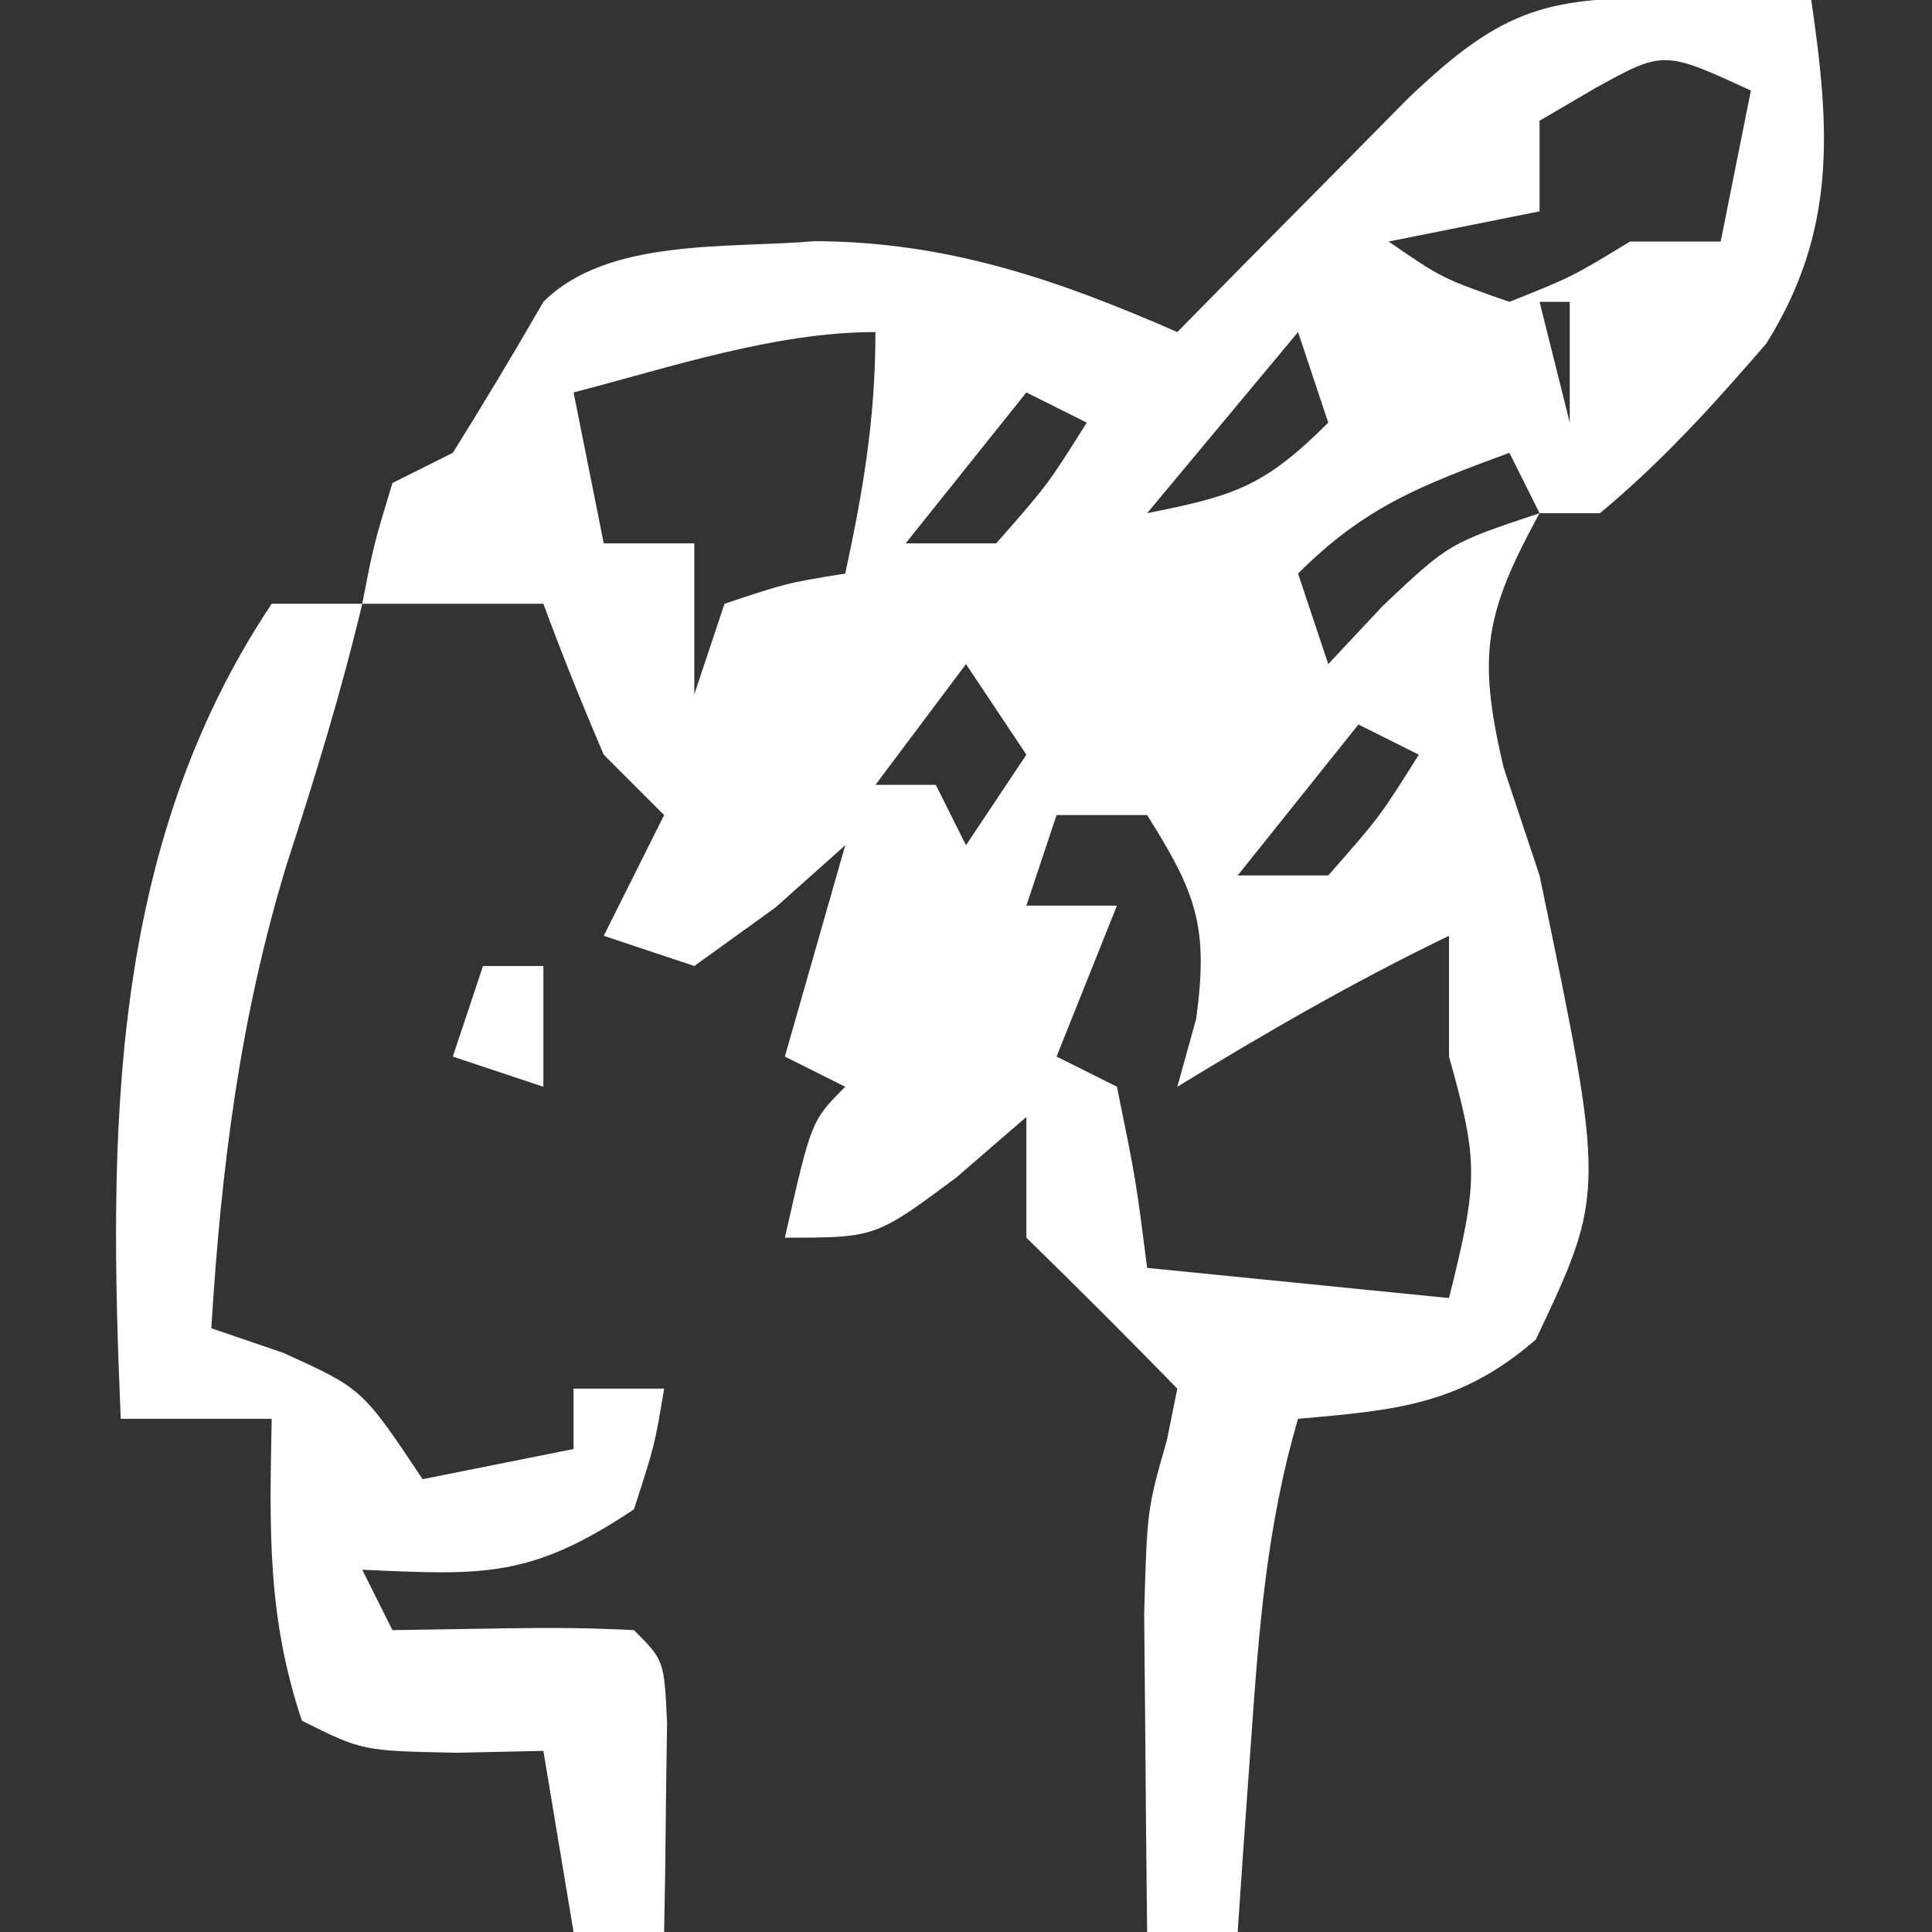 <svg xmlns="http://www.w3.org/2000/svg" width="64" height="64"><rect width="100%" height="100%" fill="#333333" stroke="none"/><path d="M0 0 C1.226 0.014 1.226 0.014 2.477 0.027 C3.103 0.039 3.73 0.051 4.375 0.062 C4.997 4.325 5.23 7.696 2.887 11.441 C1.133 13.471 -0.561 15.349 -2.625 17.062 C-3.285 17.062 -3.945 17.062 -4.625 17.062 C-6.436 20.382 -6.699 21.748 -5.812 25.5 C-5.225 27.263 -5.225 27.263 -4.625 29.062 C-2.439 39.558 -2.439 39.558 -4.75 44.438 C-7.256 46.609 -9.376 46.774 -12.625 47.062 C-13.674 50.623 -13.929 54.118 -14.188 57.812 C-14.271 58.983 -14.355 60.153 -14.441 61.359 C-14.532 62.697 -14.532 62.697 -14.625 64.062 C-15.615 64.062 -16.605 64.062 -17.625 64.062 C-17.652 61.813 -17.671 59.563 -17.688 57.312 C-17.699 56.06 -17.711 54.807 -17.723 53.516 C-17.625 50.062 -17.625 50.062 -16.969 47.766 C-16.799 46.923 -16.799 46.923 -16.625 46.062 C-18.27 44.375 -19.938 42.708 -21.625 41.062 C-21.625 39.742 -21.625 38.422 -21.625 37.062 C-22.388 37.722 -23.151 38.383 -23.938 39.062 C-26.625 41.062 -26.625 41.062 -29.625 41.062 C-28.75 37.188 -28.75 37.188 -27.625 36.062 C-28.285 35.733 -28.945 35.403 -29.625 35.062 C-28.965 32.752 -28.305 30.442 -27.625 28.062 C-28.77 29.083 -28.77 29.083 -29.938 30.125 C-30.824 30.764 -31.711 31.404 -32.625 32.062 C-33.615 31.733 -34.605 31.402 -35.625 31.062 C-34.965 29.742 -34.305 28.422 -33.625 27.062 C-34.285 26.402 -34.945 25.742 -35.625 25.062 C-36.332 23.413 -37.004 21.747 -37.625 20.062 C-38.615 20.062 -39.605 20.062 -40.625 20.062 C-41.615 20.062 -42.605 20.062 -43.625 20.062 C-43.25 18.125 -43.25 18.125 -42.625 16.062 C-41.965 15.732 -41.305 15.402 -40.625 15.062 C-39.595 13.414 -38.594 11.747 -37.625 10.062 C-35.489 7.927 -31.504 8.302 -28.637 8.051 C-24.241 8.068 -20.619 9.317 -16.625 11.062 C-15.926 10.352 -15.228 9.642 -14.508 8.91 C-13.598 7.991 -12.688 7.072 -11.75 6.125 C-10.845 5.208 -9.94 4.292 -9.008 3.348 C-5.79 0.262 -4.33 -0.062 0 0 Z M-2.812 3 C-3.411 3.351 -4.009 3.701 -4.625 4.062 C-4.625 5.053 -4.625 6.043 -4.625 7.062 C-6.275 7.393 -7.925 7.723 -9.625 8.062 C-7.86 9.279 -7.86 9.279 -5.625 10.062 C-3.542 9.229 -3.542 9.229 -1.625 8.062 C-0.635 8.062 0.355 8.062 1.375 8.062 C1.705 6.412 2.035 4.763 2.375 3.062 C-0.517 1.729 -0.517 1.729 -2.812 3 Z M-4.625 10.062 C-4.295 11.383 -3.965 12.703 -3.625 14.062 C-3.625 12.742 -3.625 11.422 -3.625 10.062 C-3.955 10.062 -4.285 10.062 -4.625 10.062 Z M-12.625 11.062 C-14.275 13.043 -15.925 15.023 -17.625 17.062 C-14.758 16.489 -13.764 16.201 -11.625 14.062 C-11.955 13.072 -12.285 12.082 -12.625 11.062 Z M-36.625 13.062 C-36.295 14.713 -35.965 16.363 -35.625 18.062 C-34.635 18.062 -33.645 18.062 -32.625 18.062 C-32.625 19.712 -32.625 21.363 -32.625 23.062 C-32.295 22.073 -31.965 21.082 -31.625 20.062 C-29.562 19.375 -29.562 19.375 -27.625 19.062 C-27.028 16.3 -26.625 13.902 -26.625 11.062 C-29.956 11.062 -33.415 12.23 -36.625 13.062 Z M-21.625 13.062 C-22.945 14.713 -24.265 16.363 -25.625 18.062 C-24.635 18.062 -23.645 18.062 -22.625 18.062 C-20.92 16.122 -20.92 16.122 -19.625 14.062 C-20.285 13.732 -20.945 13.402 -21.625 13.062 Z M-5.625 15.062 C-8.54 16.137 -10.403 16.841 -12.625 19.062 C-12.295 20.052 -11.965 21.043 -11.625 22.062 C-11.027 21.423 -10.429 20.784 -9.812 20.125 C-7.625 18.062 -7.625 18.062 -4.625 17.062 C-4.955 16.402 -5.285 15.742 -5.625 15.062 Z M-27.625 20.062 C-26.625 22.062 -26.625 22.062 -26.625 22.062 Z M-23.625 22.062 C-25.11 24.043 -25.11 24.043 -26.625 26.062 C-25.965 26.062 -25.305 26.062 -24.625 26.062 C-24.295 26.723 -23.965 27.383 -23.625 28.062 C-22.965 27.073 -22.305 26.082 -21.625 25.062 C-22.285 24.073 -22.945 23.082 -23.625 22.062 Z M-10.625 24.062 C-11.945 25.712 -13.265 27.363 -14.625 29.062 C-13.635 29.062 -12.645 29.062 -11.625 29.062 C-9.92 27.122 -9.92 27.122 -8.625 25.062 C-9.285 24.733 -9.945 24.402 -10.625 24.062 Z M-20.625 27.062 C-20.955 28.052 -21.285 29.043 -21.625 30.062 C-20.635 30.062 -19.645 30.062 -18.625 30.062 C-19.285 31.712 -19.945 33.362 -20.625 35.062 C-19.965 35.392 -19.305 35.722 -18.625 36.062 C-18 39.125 -18 39.125 -17.625 42.062 C-14.325 42.392 -11.025 42.722 -7.625 43.062 C-6.656 39.185 -6.641 38.561 -7.625 35.062 C-7.625 33.742 -7.625 32.422 -7.625 31.062 C-10.737 32.561 -13.678 34.262 -16.625 36.062 C-16.419 35.32 -16.212 34.578 -16 33.812 C-15.581 30.739 -16.006 29.635 -17.625 27.062 C-18.615 27.062 -19.605 27.062 -20.625 27.062 Z " fill="#FFFFFF" transform="translate(55.625,-0.062)"></path><path d="M0 0 C0.99 0 1.98 0 3 0 C2.304 2.93 1.432 5.762 0.5 8.625 C-1.056 13.724 -1.673 18.692 -2 24 C-1.216 24.268 -0.432 24.536 0.375 24.812 C3 26 3 26 5 29 C6.65 28.67 8.3 28.34 10 28 C10 27.34 10 26.68 10 26 C10.99 26 11.98 26 13 26 C12.688 27.875 12.688 27.875 12 30 C8.565 32.29 7.015 32.178 3 32 C3.33 32.66 3.66 33.32 4 34 C5.299 33.979 6.599 33.959 7.938 33.938 C9.292 33.916 10.648 33.929 12 34 C13 35 13 35 13.098 37.066 C13.086 37.89 13.074 38.714 13.062 39.562 C13.053 40.389 13.044 41.215 13.035 42.066 C13.024 42.704 13.012 43.343 13 44 C12.01 44 11.02 44 10 44 C9.67 42.02 9.34 40.04 9 38 C8.051 38.021 7.103 38.041 6.125 38.062 C3 38 3 38 1 37 C-0.158 33.527 -0.069 30.639 0 27 C-1.65 27 -3.3 27 -5 27 C-5.406 17.553 -5.412 8.119 0 0 Z " fill="#FFFFFF" transform="translate(9,20)"></path><path d="M0 0 C0.66 0 1.32 0 2 0 C2 1.32 2 2.64 2 4 C1.01 3.67 0.02 3.34 -1 3 C-0.67 2.01 -0.34 1.02 0 0 Z " fill="#FFFFFF" transform="translate(16,32)"></path></svg>